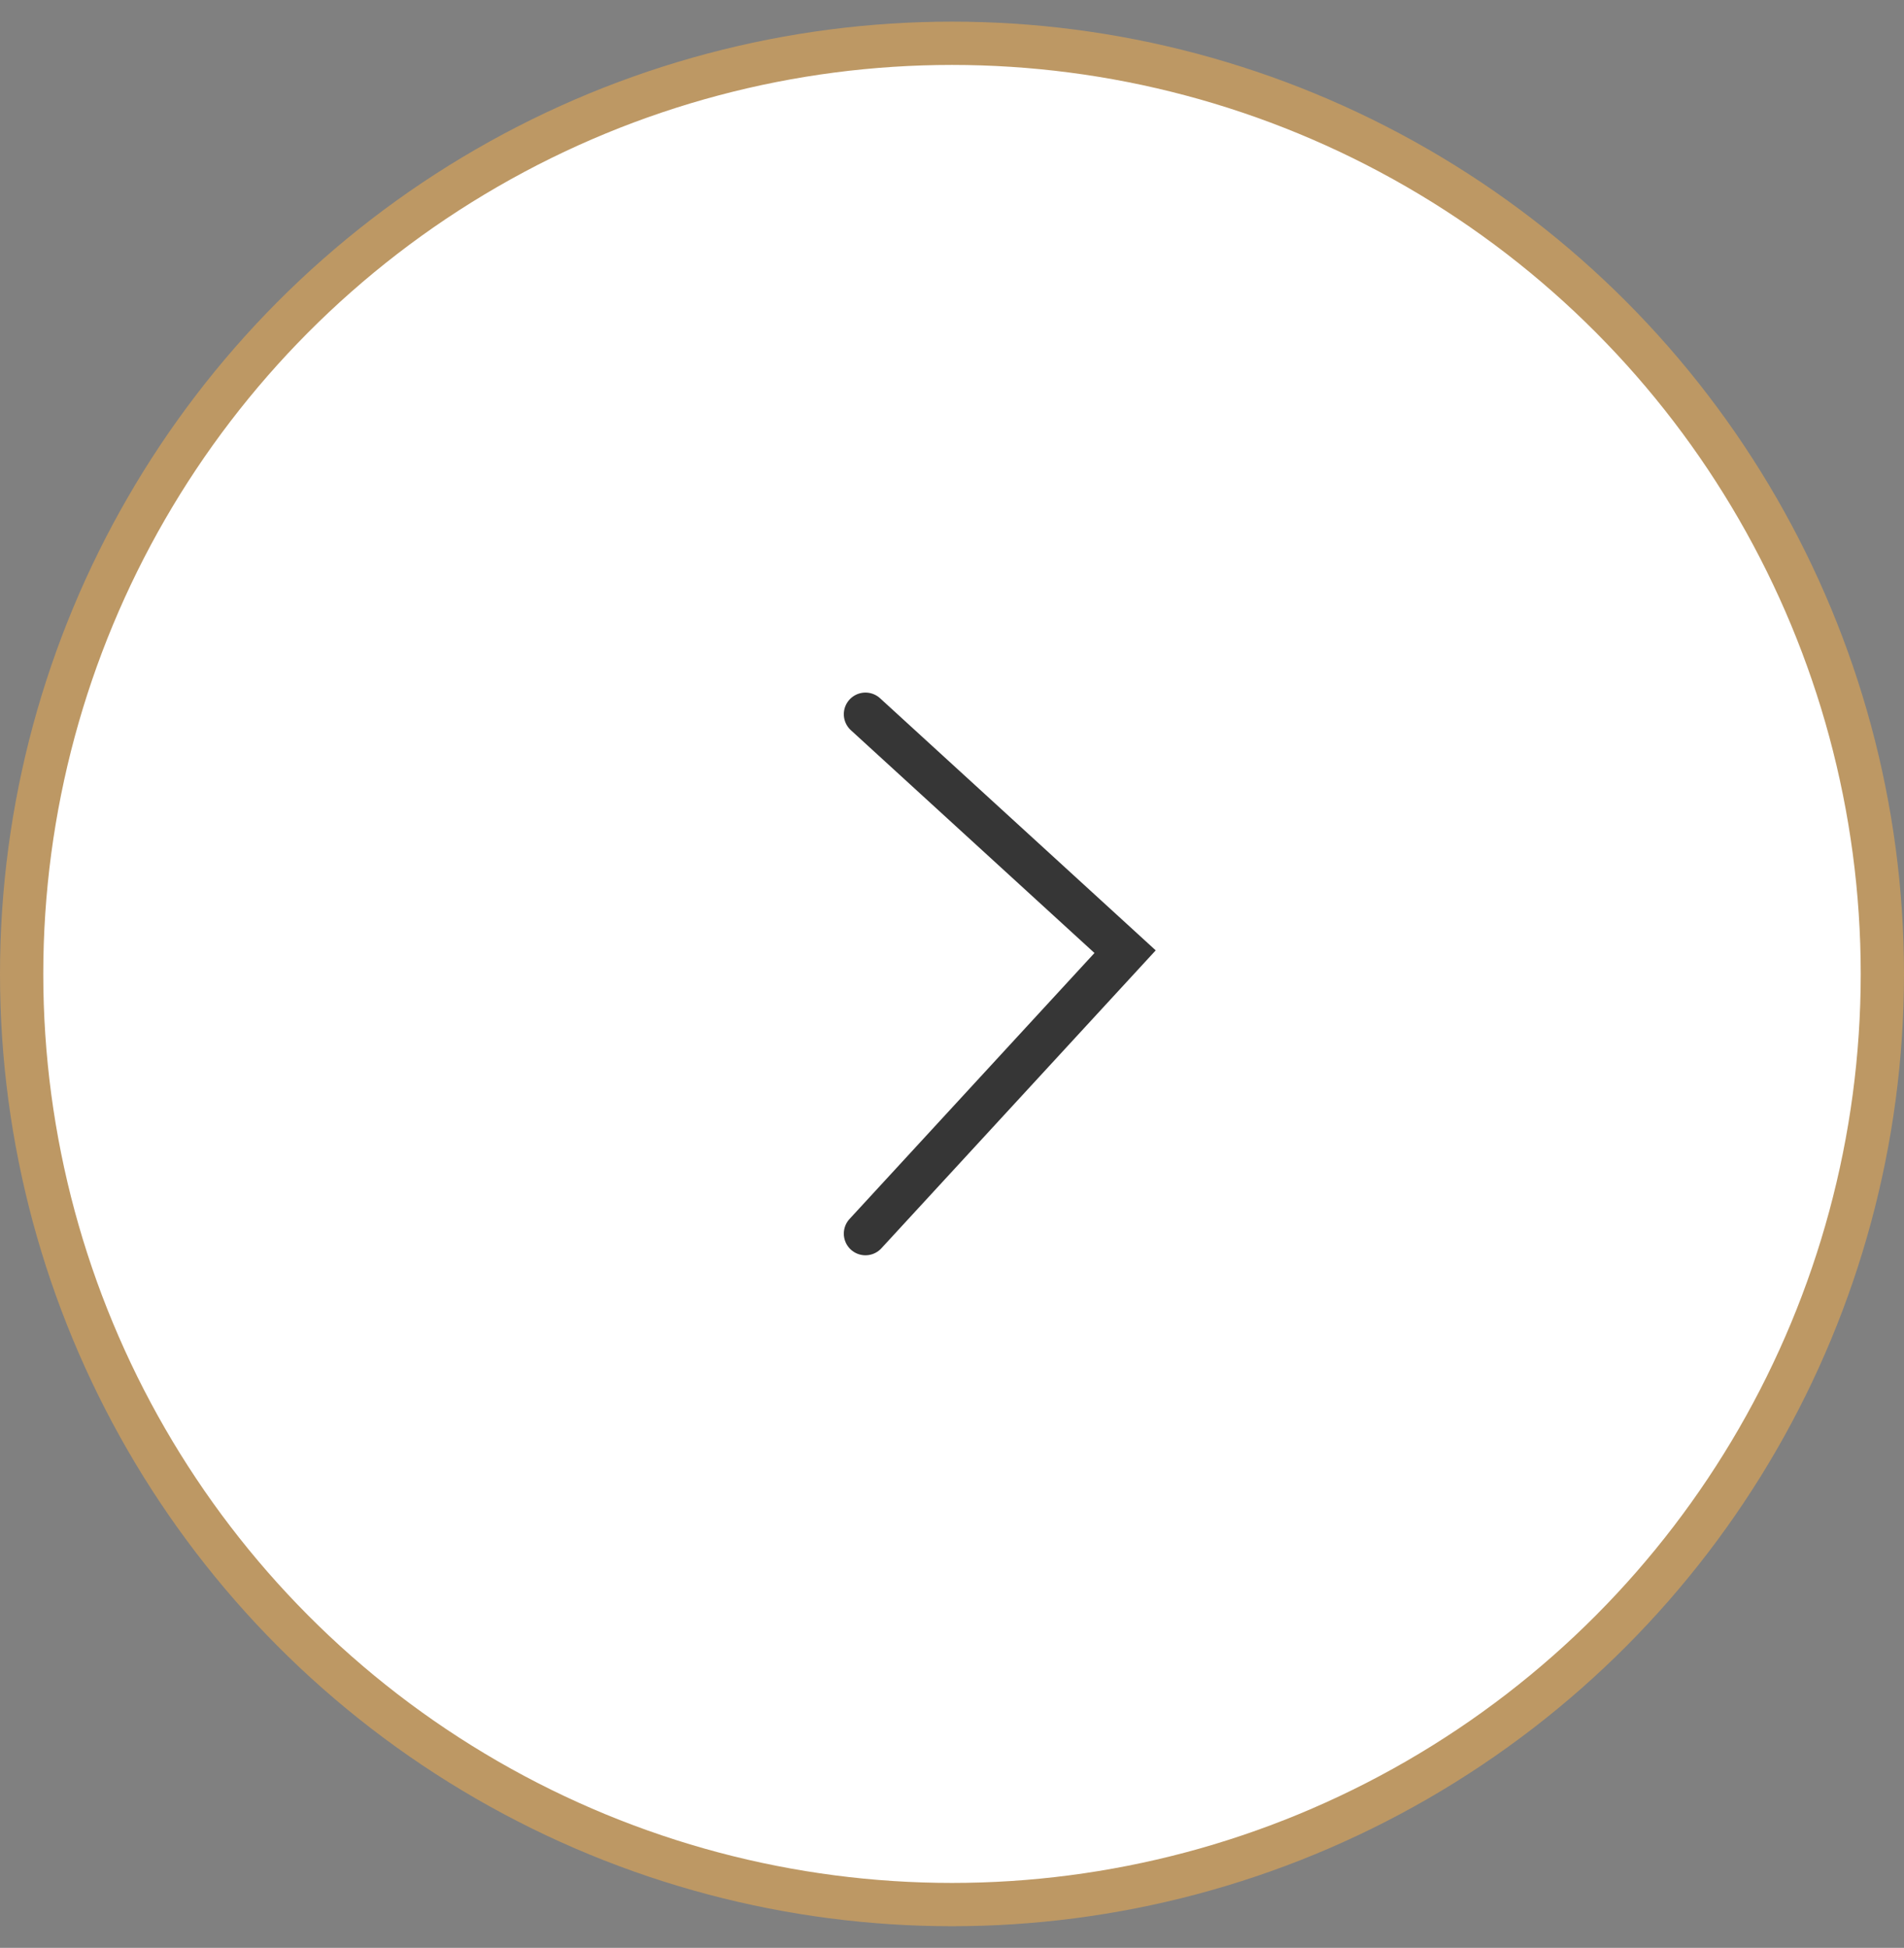 <?xml version="1.0" encoding="UTF-8"?> <svg xmlns="http://www.w3.org/2000/svg" width="44" height="45" viewBox="0 0 44 45" fill="none"><rect x="0" y="0" width="44" height="45" fill="#808080" stroke="none"/> <circle cx="22" cy="22.5" r="21.5" fill="white" stroke="#BD9864"></circle> <path d="M20 16.5L26 21.986L20 28.5" stroke="#363636" stroke-linecap="round"></path> </svg> 